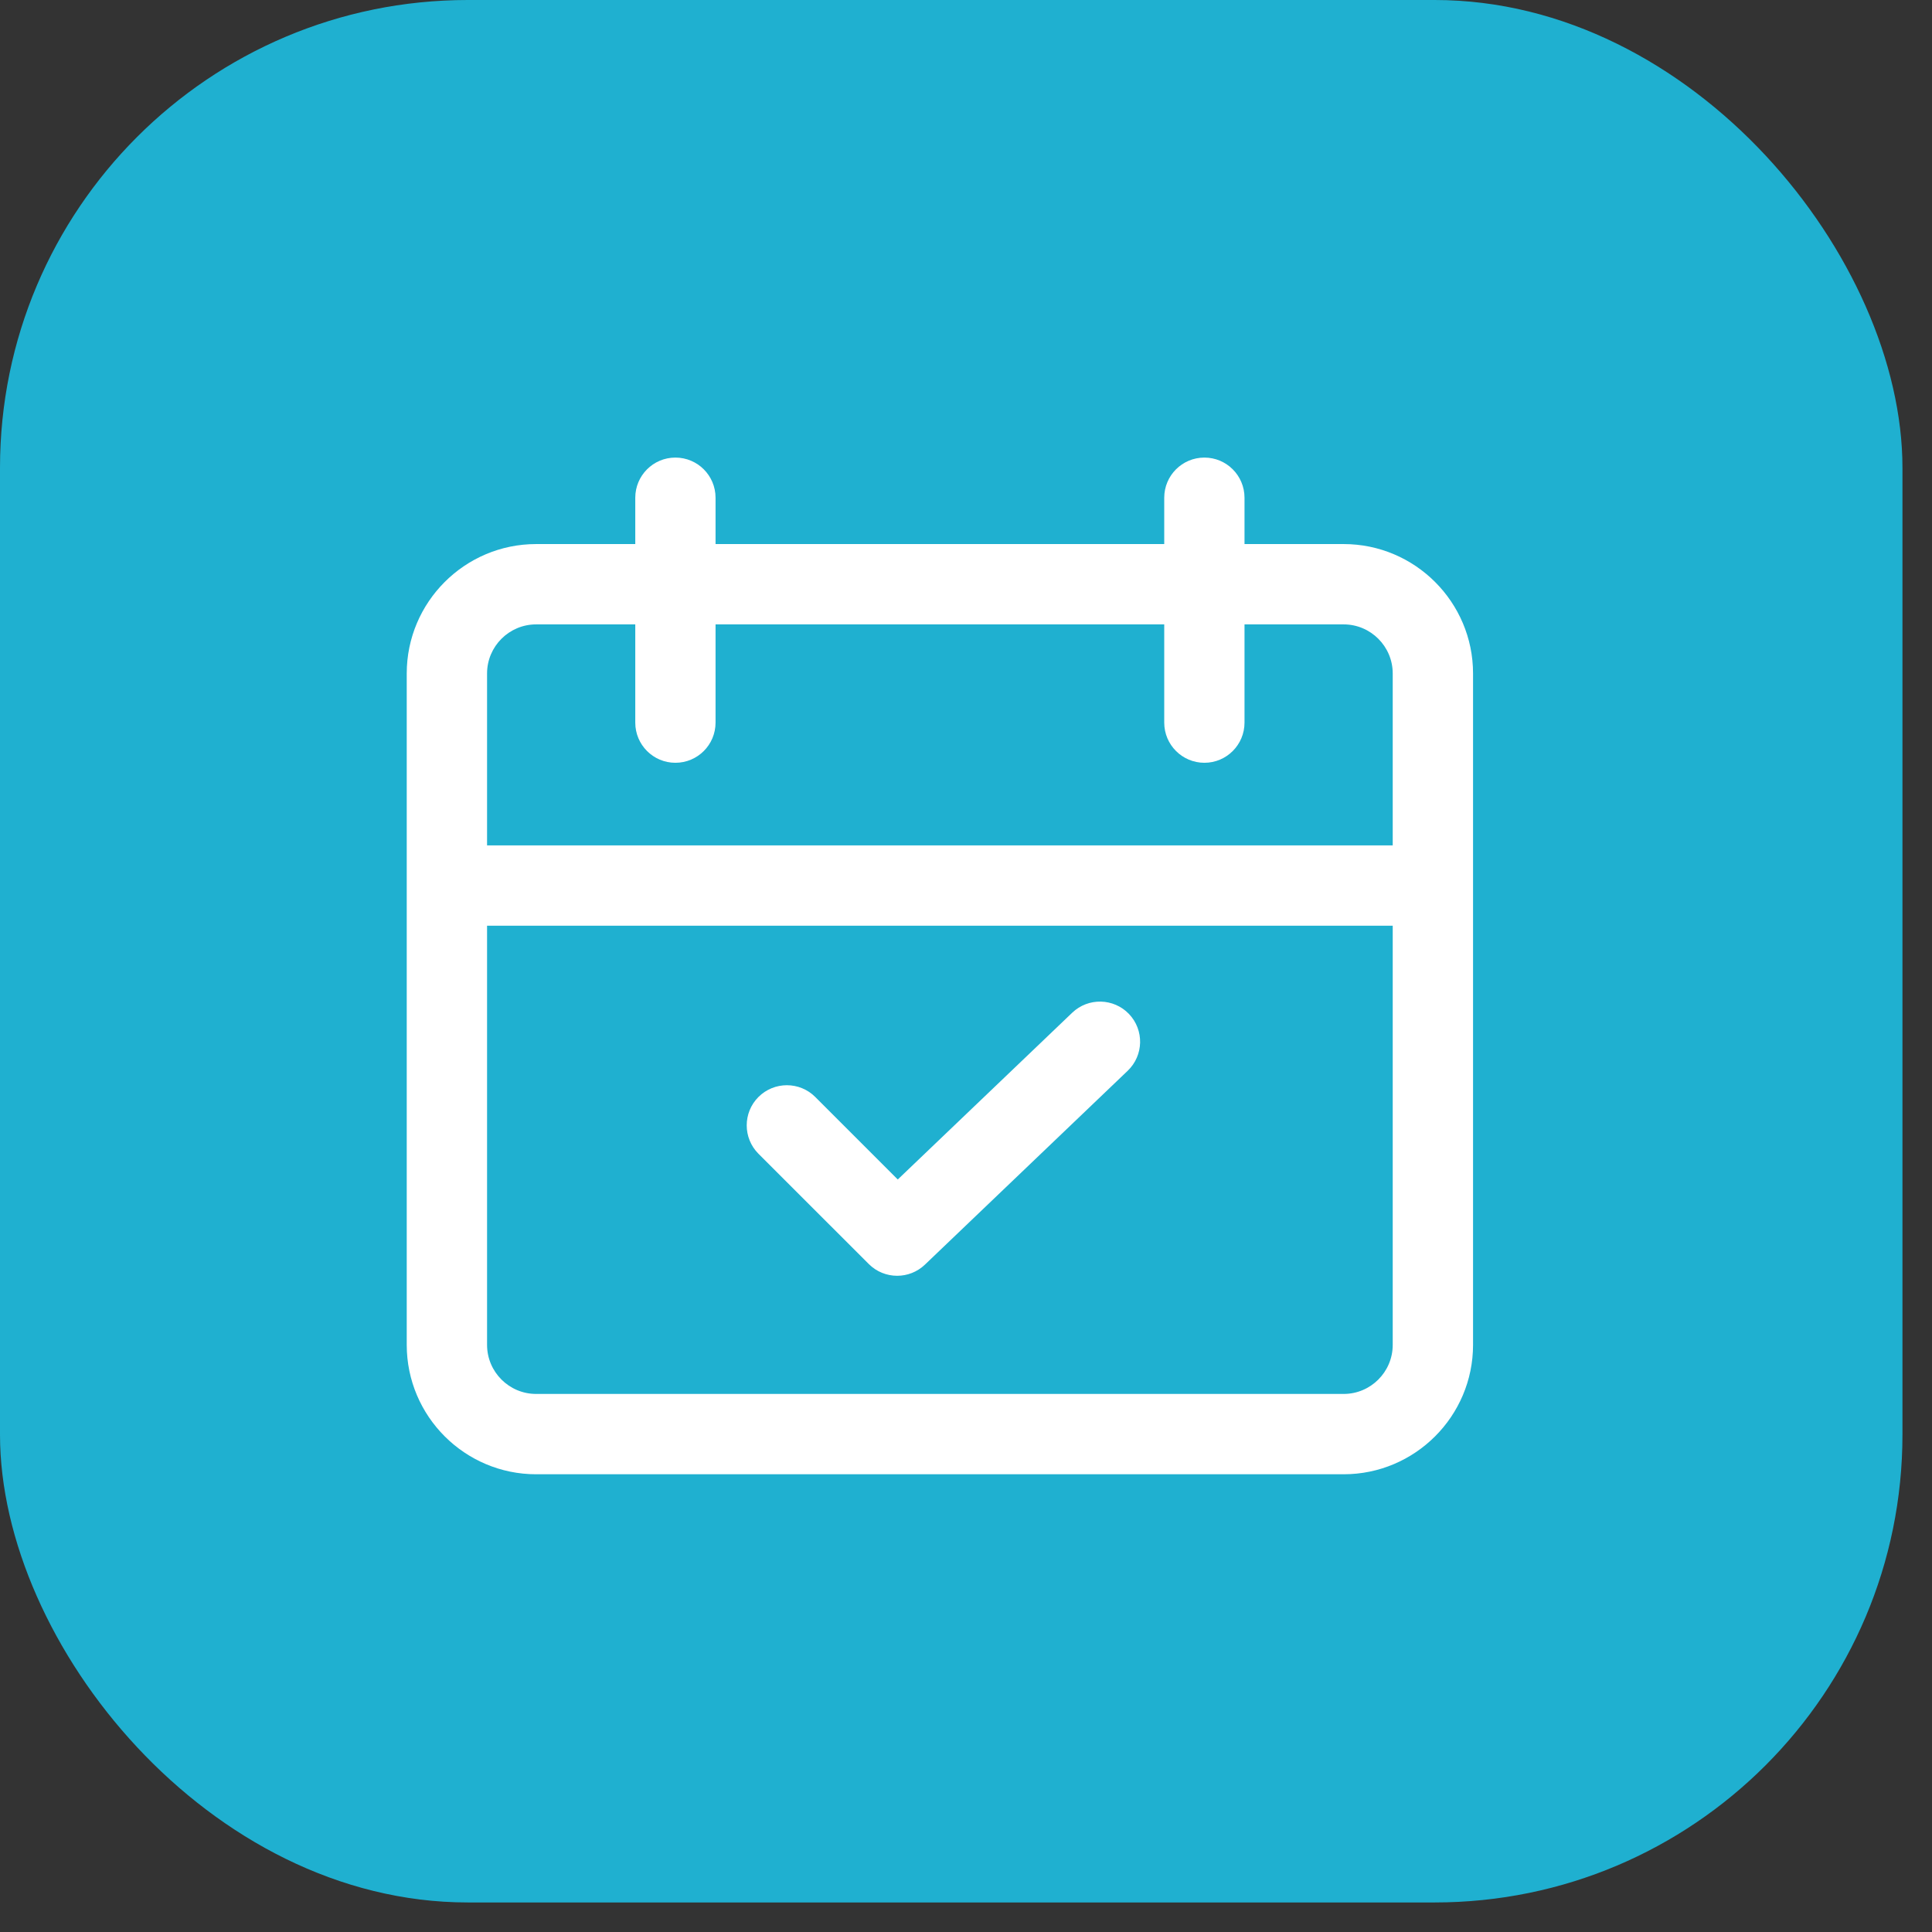 <svg width="38" height="38" viewBox="0 0 38 38" fill="none" xmlns="http://www.w3.org/2000/svg">
<rect x="0" y="0" width="38" height="38" fill="#333333" stroke="none"/>
<rect width="37.419" height="37.419" rx="9.201" fill="#1FB0D0"/>
<path d="M26.428 10.701H24.478V9.79C24.478 9.354 24.125 9 23.689 9C23.252 9 22.899 9.354 22.899 9.79V10.701H14.074V9.79C14.074 9.354 13.721 9 13.284 9C12.848 9 12.495 9.354 12.495 9.79V10.701H10.545C9.142 10.701 8 11.843 8 13.246V26.452C8 27.855 9.142 28.997 10.545 28.997H26.428C27.831 28.997 28.973 27.855 28.973 26.452V13.246C28.973 11.843 27.831 10.701 26.428 10.701L26.428 10.701ZM10.545 12.281H12.495V14.213C12.495 14.649 12.848 15.003 13.284 15.003C13.721 15.003 14.074 14.649 14.074 14.213V12.281H22.899V14.213C22.899 14.649 23.253 15.003 23.689 15.003C24.125 15.003 24.478 14.649 24.478 14.213V12.281H26.428C26.96 12.281 27.393 12.714 27.393 13.246V16.628L9.58 16.628V13.246C9.58 12.714 10.013 12.281 10.545 12.281L10.545 12.281ZM26.428 27.417H10.545C10.013 27.417 9.58 26.984 9.58 26.452V18.208H27.393V26.452C27.393 26.984 26.96 27.417 26.428 27.417H26.428Z" fill="white"/>
<path d="M21.089 19.919L17.658 23.199L16.035 21.576C15.727 21.268 15.227 21.268 14.918 21.576C14.61 21.884 14.61 22.384 14.918 22.693L17.088 24.862C17.242 25.016 17.444 25.093 17.646 25.093C17.843 25.093 18.039 25.02 18.192 24.874L22.18 21.061C22.496 20.759 22.507 20.26 22.206 19.944C21.904 19.629 21.404 19.618 21.089 19.919L21.089 19.919Z" fill="white"/>
</svg>
